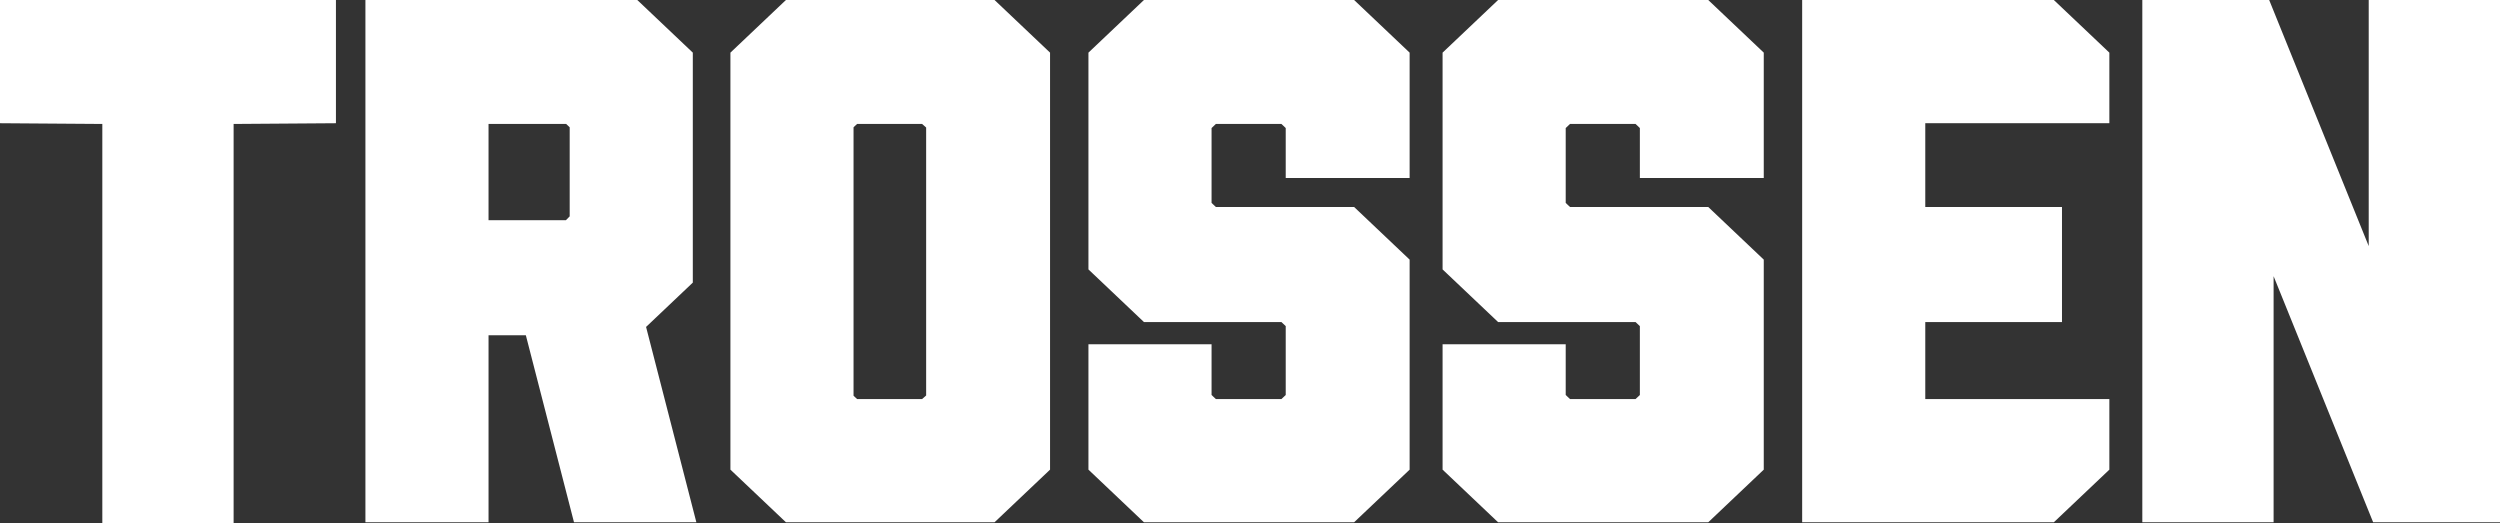<svg viewBox="0 0 1237.799 258.958" height="258.958" width="1237.799" xmlns="http://www.w3.org/2000/svg" id="a"><rect x="0" y="0" width="1237.799" height="258.958" fill="#333333" stroke="none"/><defs><style>.b{fill:#fff;}</style></defs><polygon points="0 61.01 50.663 61.375 50.663 258.958 115.667 258.958 115.667 61.375 166.33 61.01 166.33 0 0 0 0 61.01" class="b"></polygon><path d="M343.023,139.924V26.062L315.537,0h-134.611v258.593h60.959v-92.608h18.47l23.843,92.608h60.584l-24.902-96.726,23.144-21.943ZM282.064,63.024v44.098l-1.862,1.892h-38.318v-47.64h38.44l1.74,1.649Z" class="b"></path><path d="M389.134,0l-27.487,26.062v206.469l27.487,26.062h103.28l27.487-26.062V26.062L492.414,0h-103.28ZM422.606,195.931V63.024l1.74-1.649h32.206l2.002,1.772v132.662l-2.002,1.772h-32.206l-1.74-1.649Z" class="b"></path><polygon points="566.394 0 538.907 26.062 538.907 133.392 566.394 159.452 634.461 159.452 636.586 161.467 636.586 195.566 634.461 197.581 601.995 197.581 599.87 195.566 599.87 170.447 538.907 170.447 538.907 232.531 566.394 258.593 670.445 258.593 697.933 232.531 697.933 128.543 670.445 102.481 601.995 102.481 599.87 100.466 599.87 63.389 601.995 61.375 634.461 61.375 636.586 63.389 636.586 88.144 697.933 88.144 697.933 26.062 670.445 0 566.394 0" class="b"></polygon><polygon points="741.74 0 714.249 26.062 714.249 133.392 741.74 159.452 809.801 159.452 811.928 161.467 811.928 195.566 809.801 197.581 777.339 197.581 775.212 195.566 775.212 170.447 714.249 170.447 714.249 232.531 741.74 258.593 845.783 258.593 873.273 232.531 873.273 128.543 845.783 102.481 777.335 102.481 775.212 100.466 775.212 63.389 777.339 61.375 809.801 61.375 811.928 63.389 811.928 88.144 873.273 88.144 873.273 26.062 845.783 0 741.74 0" class="b"></polygon><polygon points="1044.383 232.531 1044.383 197.581 953.243 197.581 953.243 159.452 1020.929 159.452 1020.929 102.481 953.243 102.481 953.243 61.01 1044.383 61.01 1044.383 26.062 1016.893 0 892.284 0 892.284 258.593 1016.893 258.593 1044.383 232.531" class="b"></polygon><polygon points="1172.8 0 1172.8 121.845 1123.513 0 1060.703 0 1060.703 258.593 1125.703 258.593 1125.703 136.748 1174.99 258.593 1237.799 258.593 1237.799 0 1172.8 0" class="b"></polygon></svg>